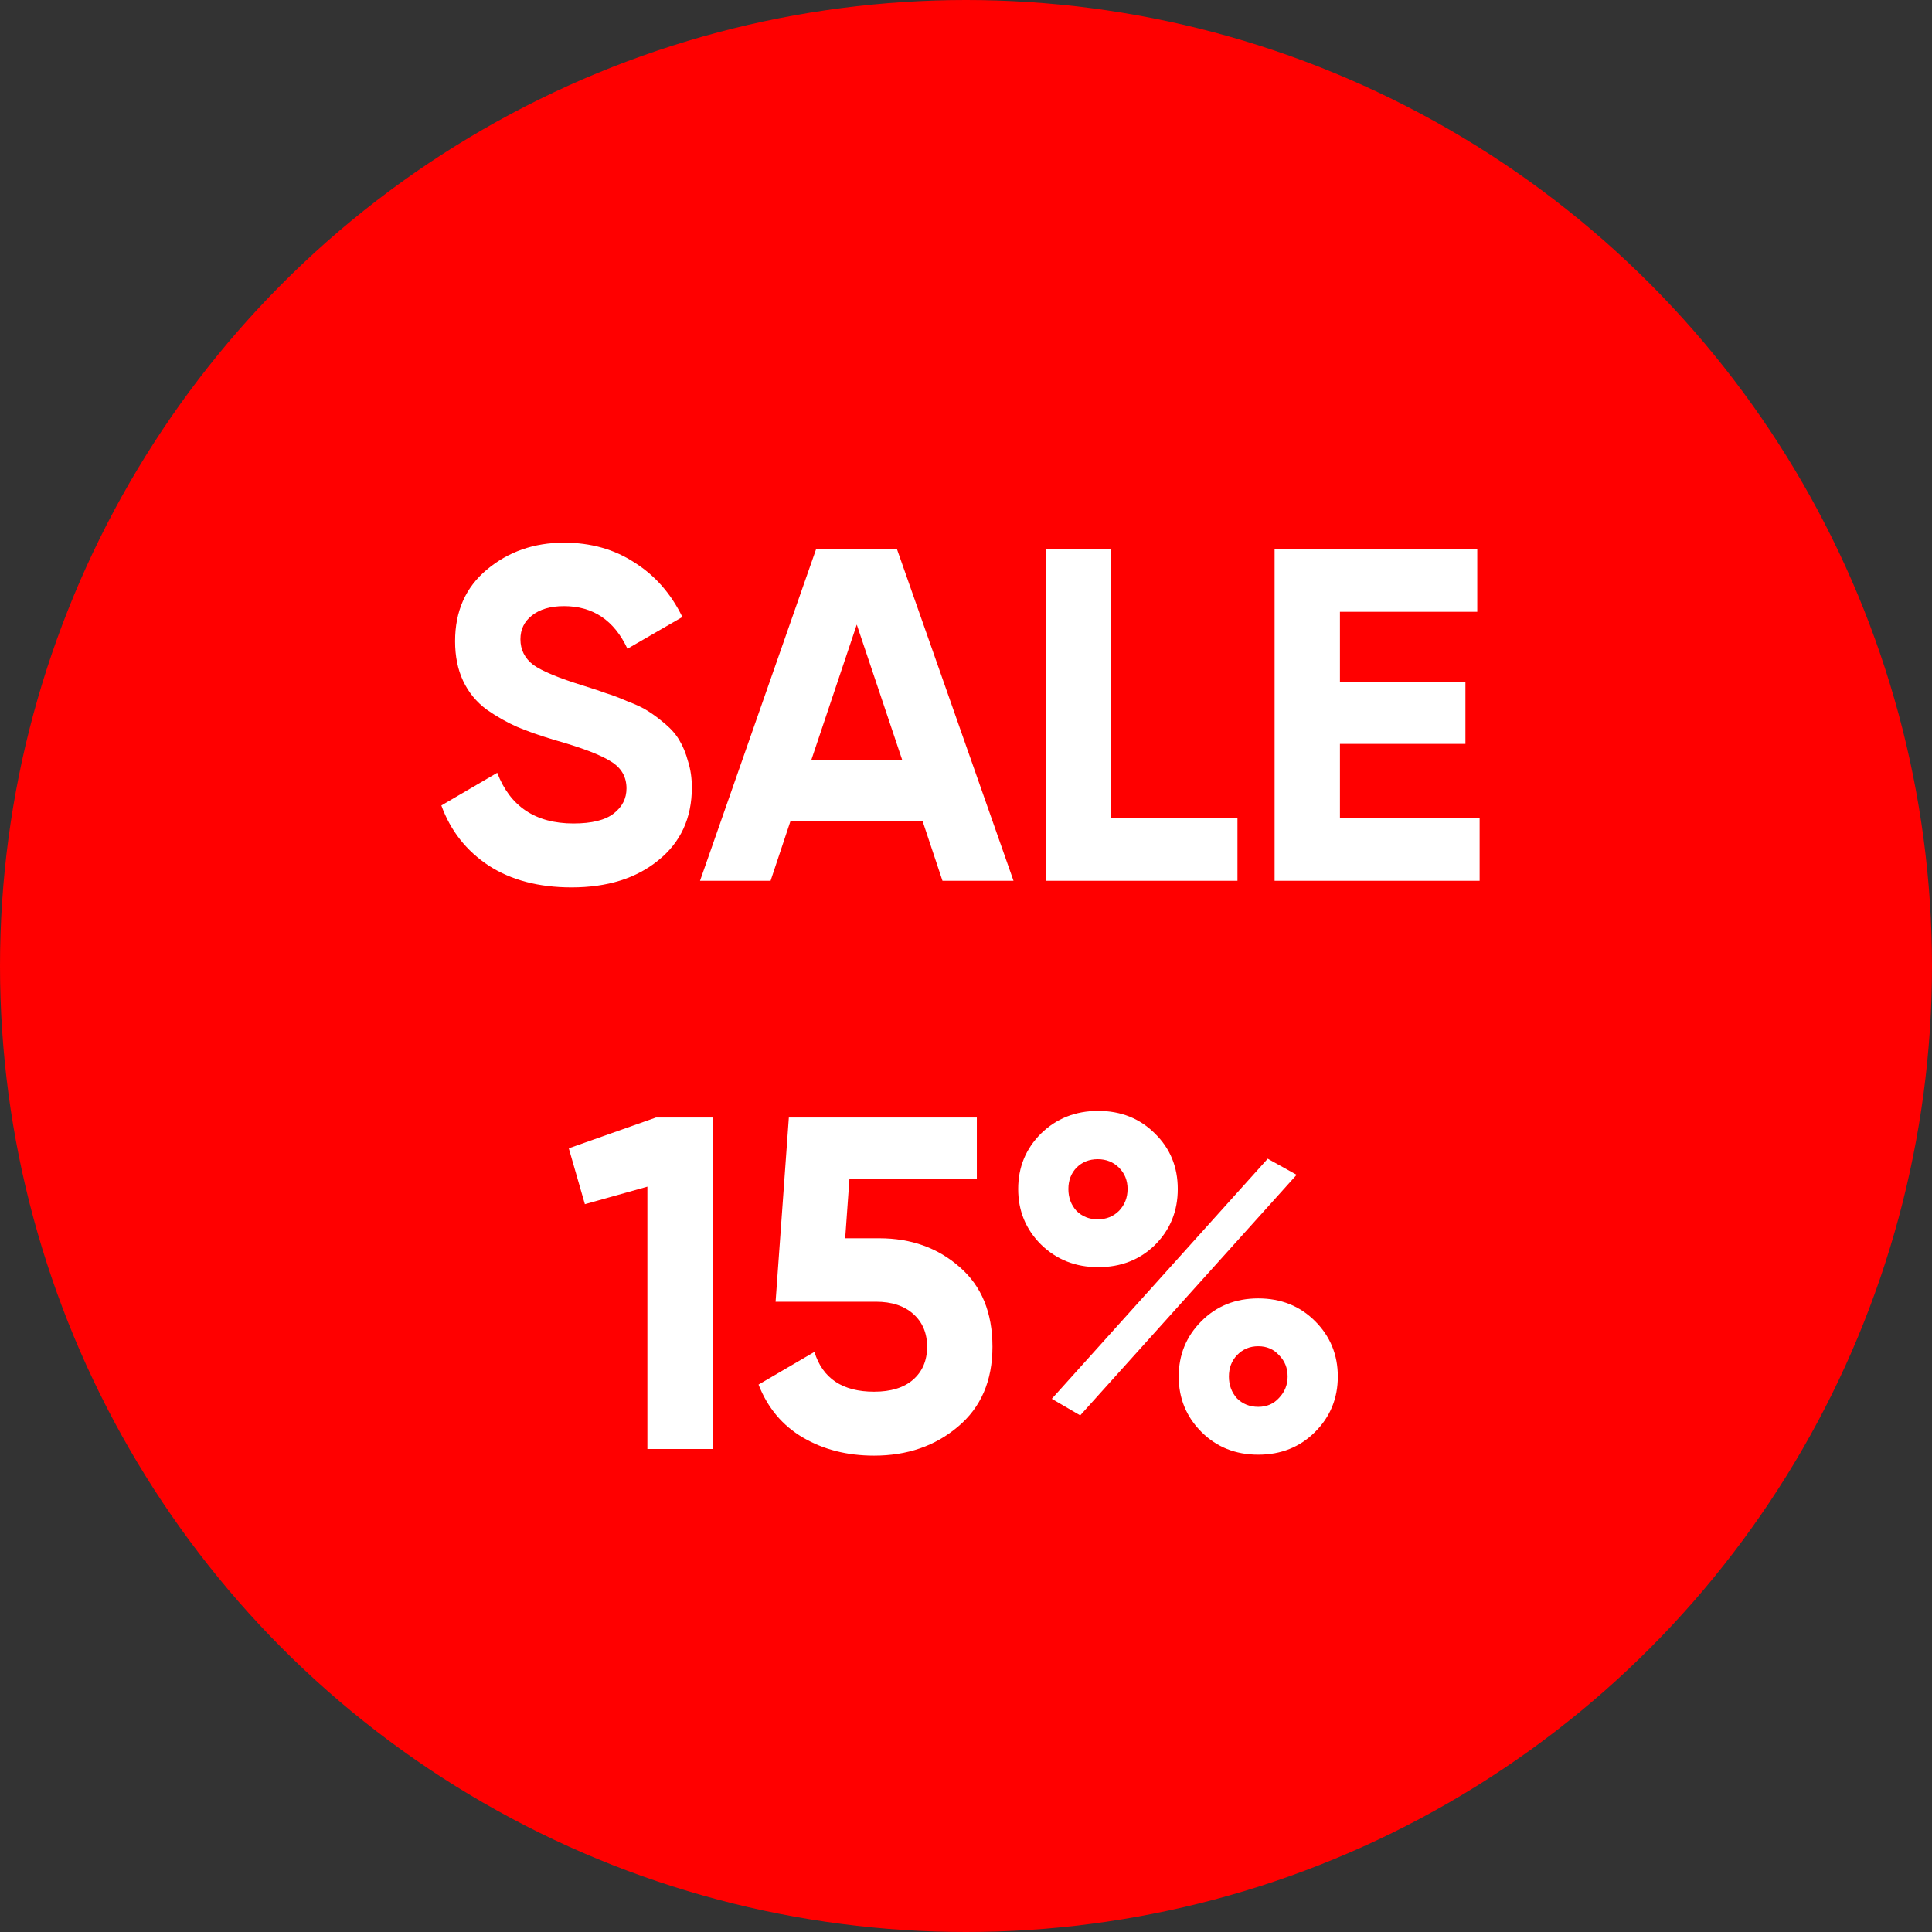 <?xml version="1.0" encoding="UTF-8"?> <svg xmlns="http://www.w3.org/2000/svg" width="204" height="204" viewBox="0 0 204 204" fill="none"><rect x="0" y="0" width="204" height="204" fill="#333333" stroke="none"/> <circle cx="102" cy="102" r="102" fill="#FF0000"></circle> <path d="M60.352 93.7C56.886 93.7 53.969 92.933 51.602 91.4C49.236 89.833 47.569 87.717 46.602 85.05L52.502 81.6C53.869 85.167 56.552 86.95 60.552 86.95C62.486 86.95 63.902 86.6 64.802 85.9C65.702 85.2 66.152 84.317 66.152 83.25C66.152 82.017 65.602 81.067 64.502 80.4C63.402 79.7 61.436 78.95 58.602 78.15C57.036 77.683 55.702 77.217 54.602 76.75C53.536 76.283 52.452 75.667 51.352 74.9C50.286 74.1 49.469 73.1 48.902 71.9C48.336 70.7 48.052 69.3 48.052 67.7C48.052 64.533 49.169 62.017 51.402 60.15C53.669 58.25 56.386 57.3 59.552 57.3C62.386 57.3 64.869 58 67.002 59.4C69.169 60.767 70.852 62.683 72.052 65.15L66.252 68.5C64.852 65.5 62.619 64 59.552 64C58.119 64 56.986 64.333 56.152 65C55.352 65.633 54.952 66.467 54.952 67.5C54.952 68.6 55.402 69.5 56.302 70.2C57.236 70.867 59.002 71.6 61.602 72.4C62.669 72.733 63.469 73 64.002 73.2C64.569 73.367 65.319 73.65 66.252 74.05C67.219 74.417 67.952 74.767 68.452 75.1C68.986 75.433 69.586 75.883 70.252 76.45C70.919 77.017 71.419 77.6 71.752 78.2C72.119 78.8 72.419 79.533 72.652 80.4C72.919 81.233 73.052 82.15 73.052 83.15C73.052 86.383 71.869 88.95 69.502 90.85C67.169 92.75 64.119 93.7 60.352 93.7ZM99.516 93L97.416 86.7H83.466L81.366 93H73.916L86.166 58H94.716L107.016 93H99.516ZM85.666 80.25H95.266L90.466 65.95L85.666 80.25ZM117.314 86.4H130.664V93H110.414V58H117.314V86.4ZM141.484 86.4H156.234V93H134.584V58H155.984V64.6H141.484V72.05H154.734V78.55H141.484V86.4ZM69.258 118H75.258V153H68.358V125.3L61.758 127.15L60.058 121.25L69.258 118ZM92.844 130.75C96.21 130.75 99.044 131.767 101.344 133.8C103.644 135.8 104.794 138.6 104.794 142.2C104.794 145.8 103.577 148.617 101.144 150.65C98.744 152.683 95.794 153.7 92.294 153.7C89.46 153.7 86.96 153.067 84.794 151.8C82.627 150.533 81.06 148.667 80.094 146.2L85.994 142.75C86.86 145.55 88.96 146.95 92.294 146.95C94.06 146.95 95.427 146.533 96.394 145.7C97.394 144.833 97.894 143.667 97.894 142.2C97.894 140.767 97.41 139.617 96.444 138.75C95.477 137.883 94.16 137.45 92.494 137.45H81.894L83.294 118H103.144V124.45H89.694L89.244 130.75H92.844ZM121.96 131.45C120.36 133.017 118.36 133.8 115.96 133.8C113.56 133.8 111.543 133 109.91 131.4C108.31 129.8 107.51 127.85 107.51 125.55C107.51 123.25 108.31 121.3 109.91 119.7C111.543 118.1 113.56 117.3 115.96 117.3C118.36 117.3 120.36 118.1 121.96 119.7C123.56 121.267 124.36 123.217 124.36 125.55C124.36 127.883 123.56 129.85 121.96 131.45ZM111.06 147.7L133.86 122.35L136.91 124.05L114.06 149.45L111.06 147.7ZM113.66 127.85C114.26 128.45 115.01 128.75 115.91 128.75C116.81 128.75 117.56 128.45 118.16 127.85C118.76 127.217 119.06 126.45 119.06 125.55C119.06 124.65 118.76 123.9 118.16 123.3C117.56 122.7 116.81 122.4 115.91 122.4C115.01 122.4 114.26 122.7 113.66 123.3C113.093 123.9 112.81 124.65 112.81 125.55C112.81 126.45 113.093 127.217 113.66 127.85ZM138.86 151.2C137.26 152.8 135.26 153.6 132.86 153.6C130.46 153.6 128.46 152.8 126.86 151.2C125.26 149.6 124.46 147.65 124.46 145.35C124.46 143.05 125.26 141.1 126.86 139.5C128.46 137.9 130.46 137.1 132.86 137.1C135.26 137.1 137.26 137.9 138.86 139.5C140.46 141.1 141.26 143.05 141.26 145.35C141.26 147.65 140.46 149.6 138.86 151.2ZM130.61 147.65C131.21 148.25 131.96 148.55 132.86 148.55C133.76 148.55 134.493 148.233 135.06 147.6C135.66 146.967 135.96 146.217 135.96 145.35C135.96 144.45 135.66 143.7 135.06 143.1C134.493 142.467 133.76 142.15 132.86 142.15C131.96 142.15 131.21 142.467 130.61 143.1C130.043 143.7 129.76 144.45 129.76 145.35C129.76 146.25 130.043 147.017 130.61 147.65Z" fill="white"></path> </svg> 